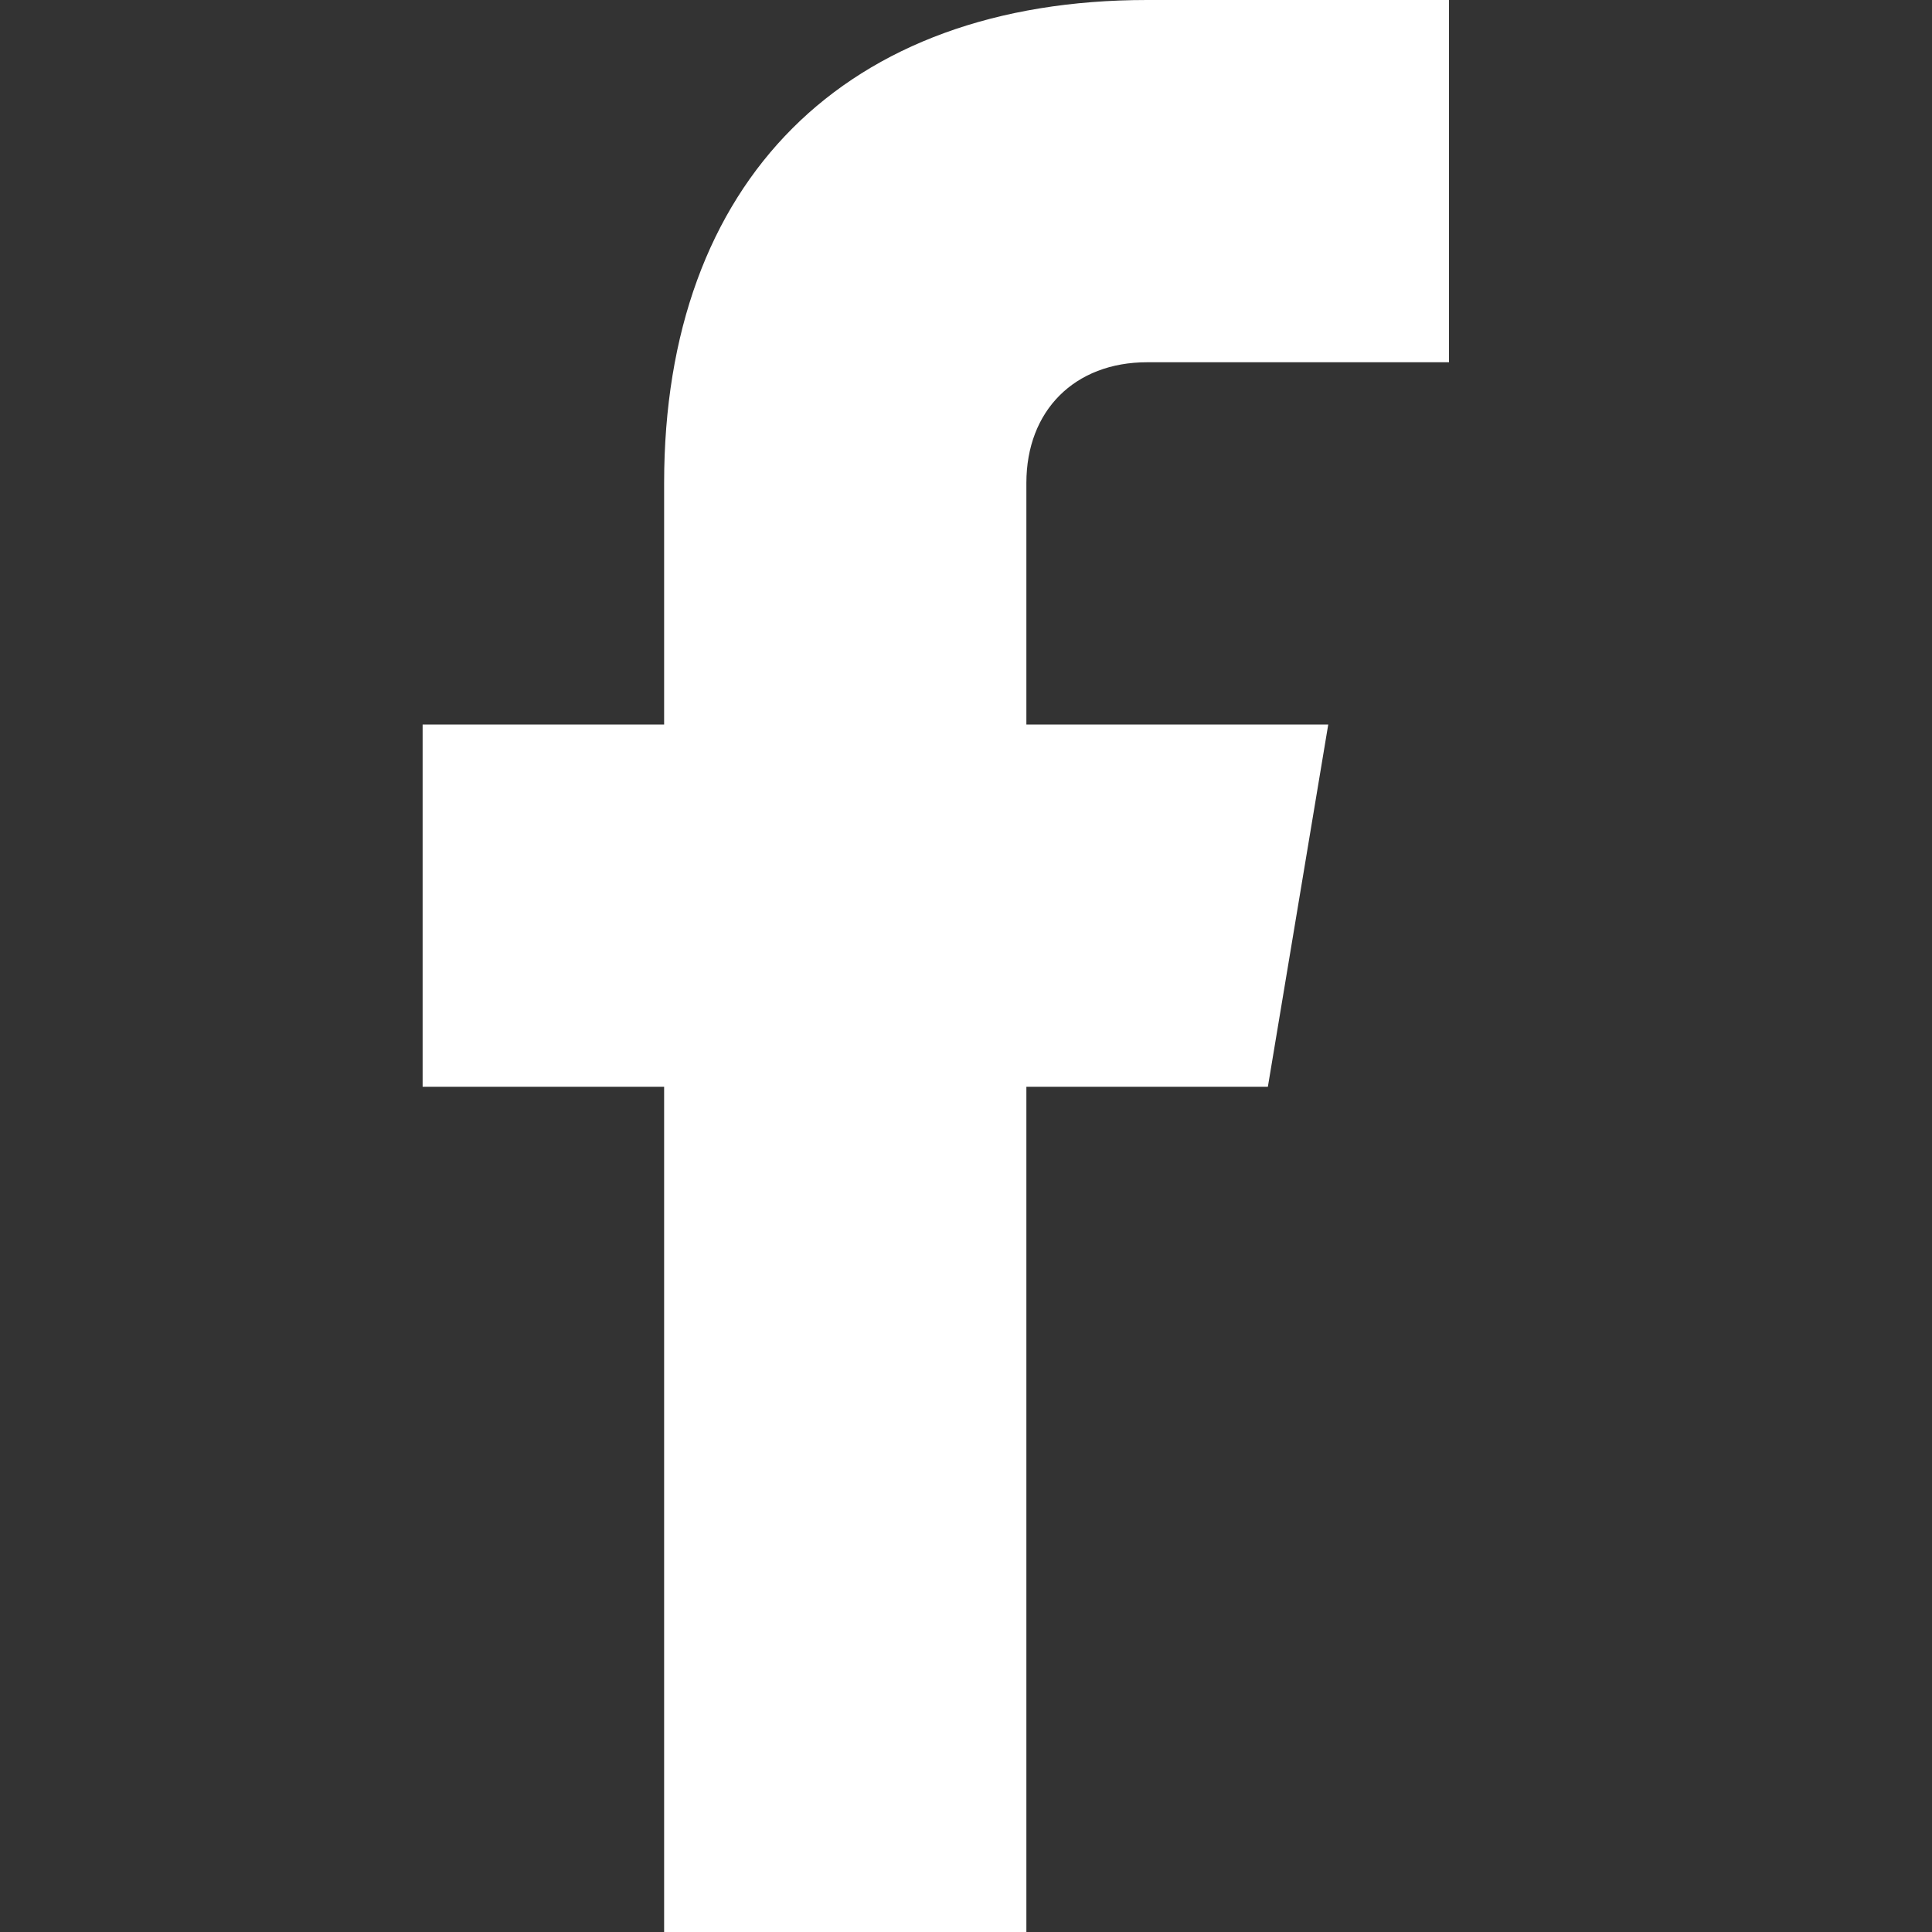 <svg xmlns="http://www.w3.org/2000/svg" viewBox="0 0 32 32"><rect x="0" y="0" width="32" height="32" fill="#333333" stroke="none"/><path fill="#ffffff" d="M19 6h5V0h-5c-5 0-8 3-8 8v4H7v6h4v14h6V18h4l1-6h-5V8c0-1.2.8-2 2-2z"/></svg>
